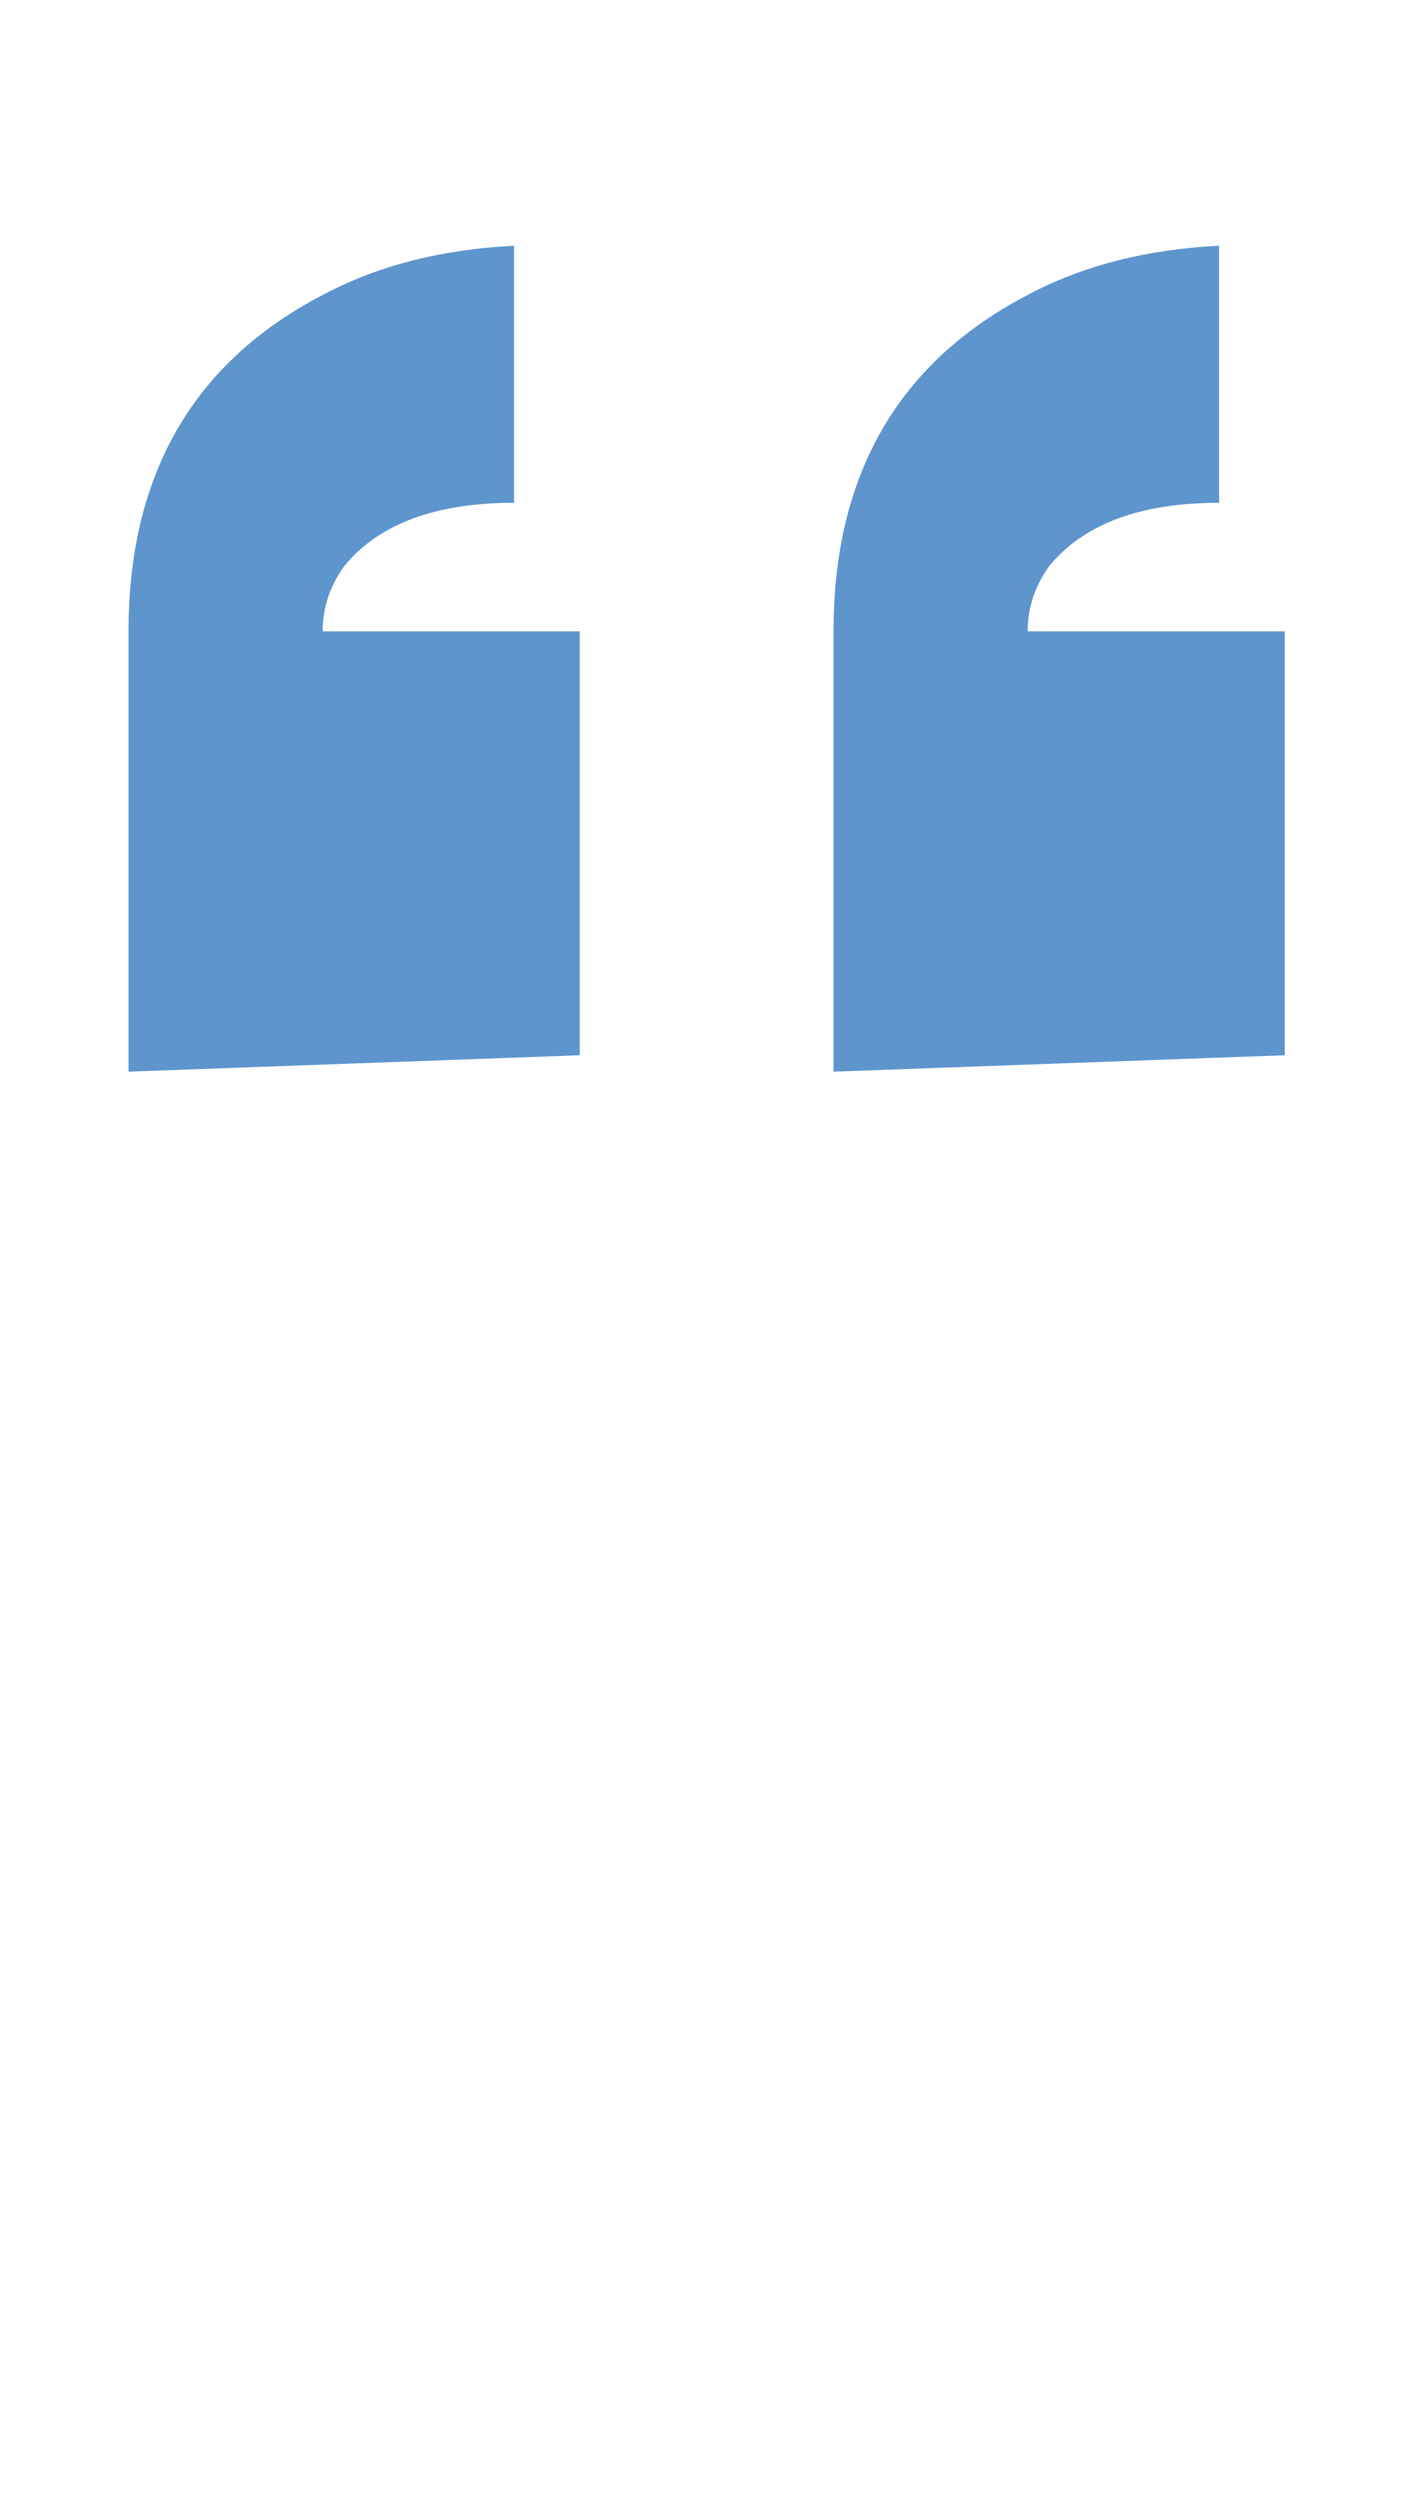 <svg width="66" height="117" viewBox="0 0 66 117" fill="none" xmlns="http://www.w3.org/2000/svg">
<path d="M6.016 29.548C6.016 22.209 9.045 16.961 15.104 13.804C17.664 12.439 20.651 11.671 24.064 11.5V23.532C20.395 23.532 17.749 24.513 16.128 26.476C15.445 27.415 15.104 28.439 15.104 29.548H27.136V49.388L6.016 50.156V29.548Z" fill="#5E95CD"/>
<path d="M39.016 29.548C39.016 22.209 42.045 16.961 48.104 13.804C50.664 12.439 53.651 11.671 57.064 11.5V23.532C53.395 23.532 50.749 24.513 49.128 26.476C48.445 27.415 48.104 28.439 48.104 29.548H60.136V49.388L39.016 50.156V29.548Z" fill="#5E95CD"/>
</svg>
